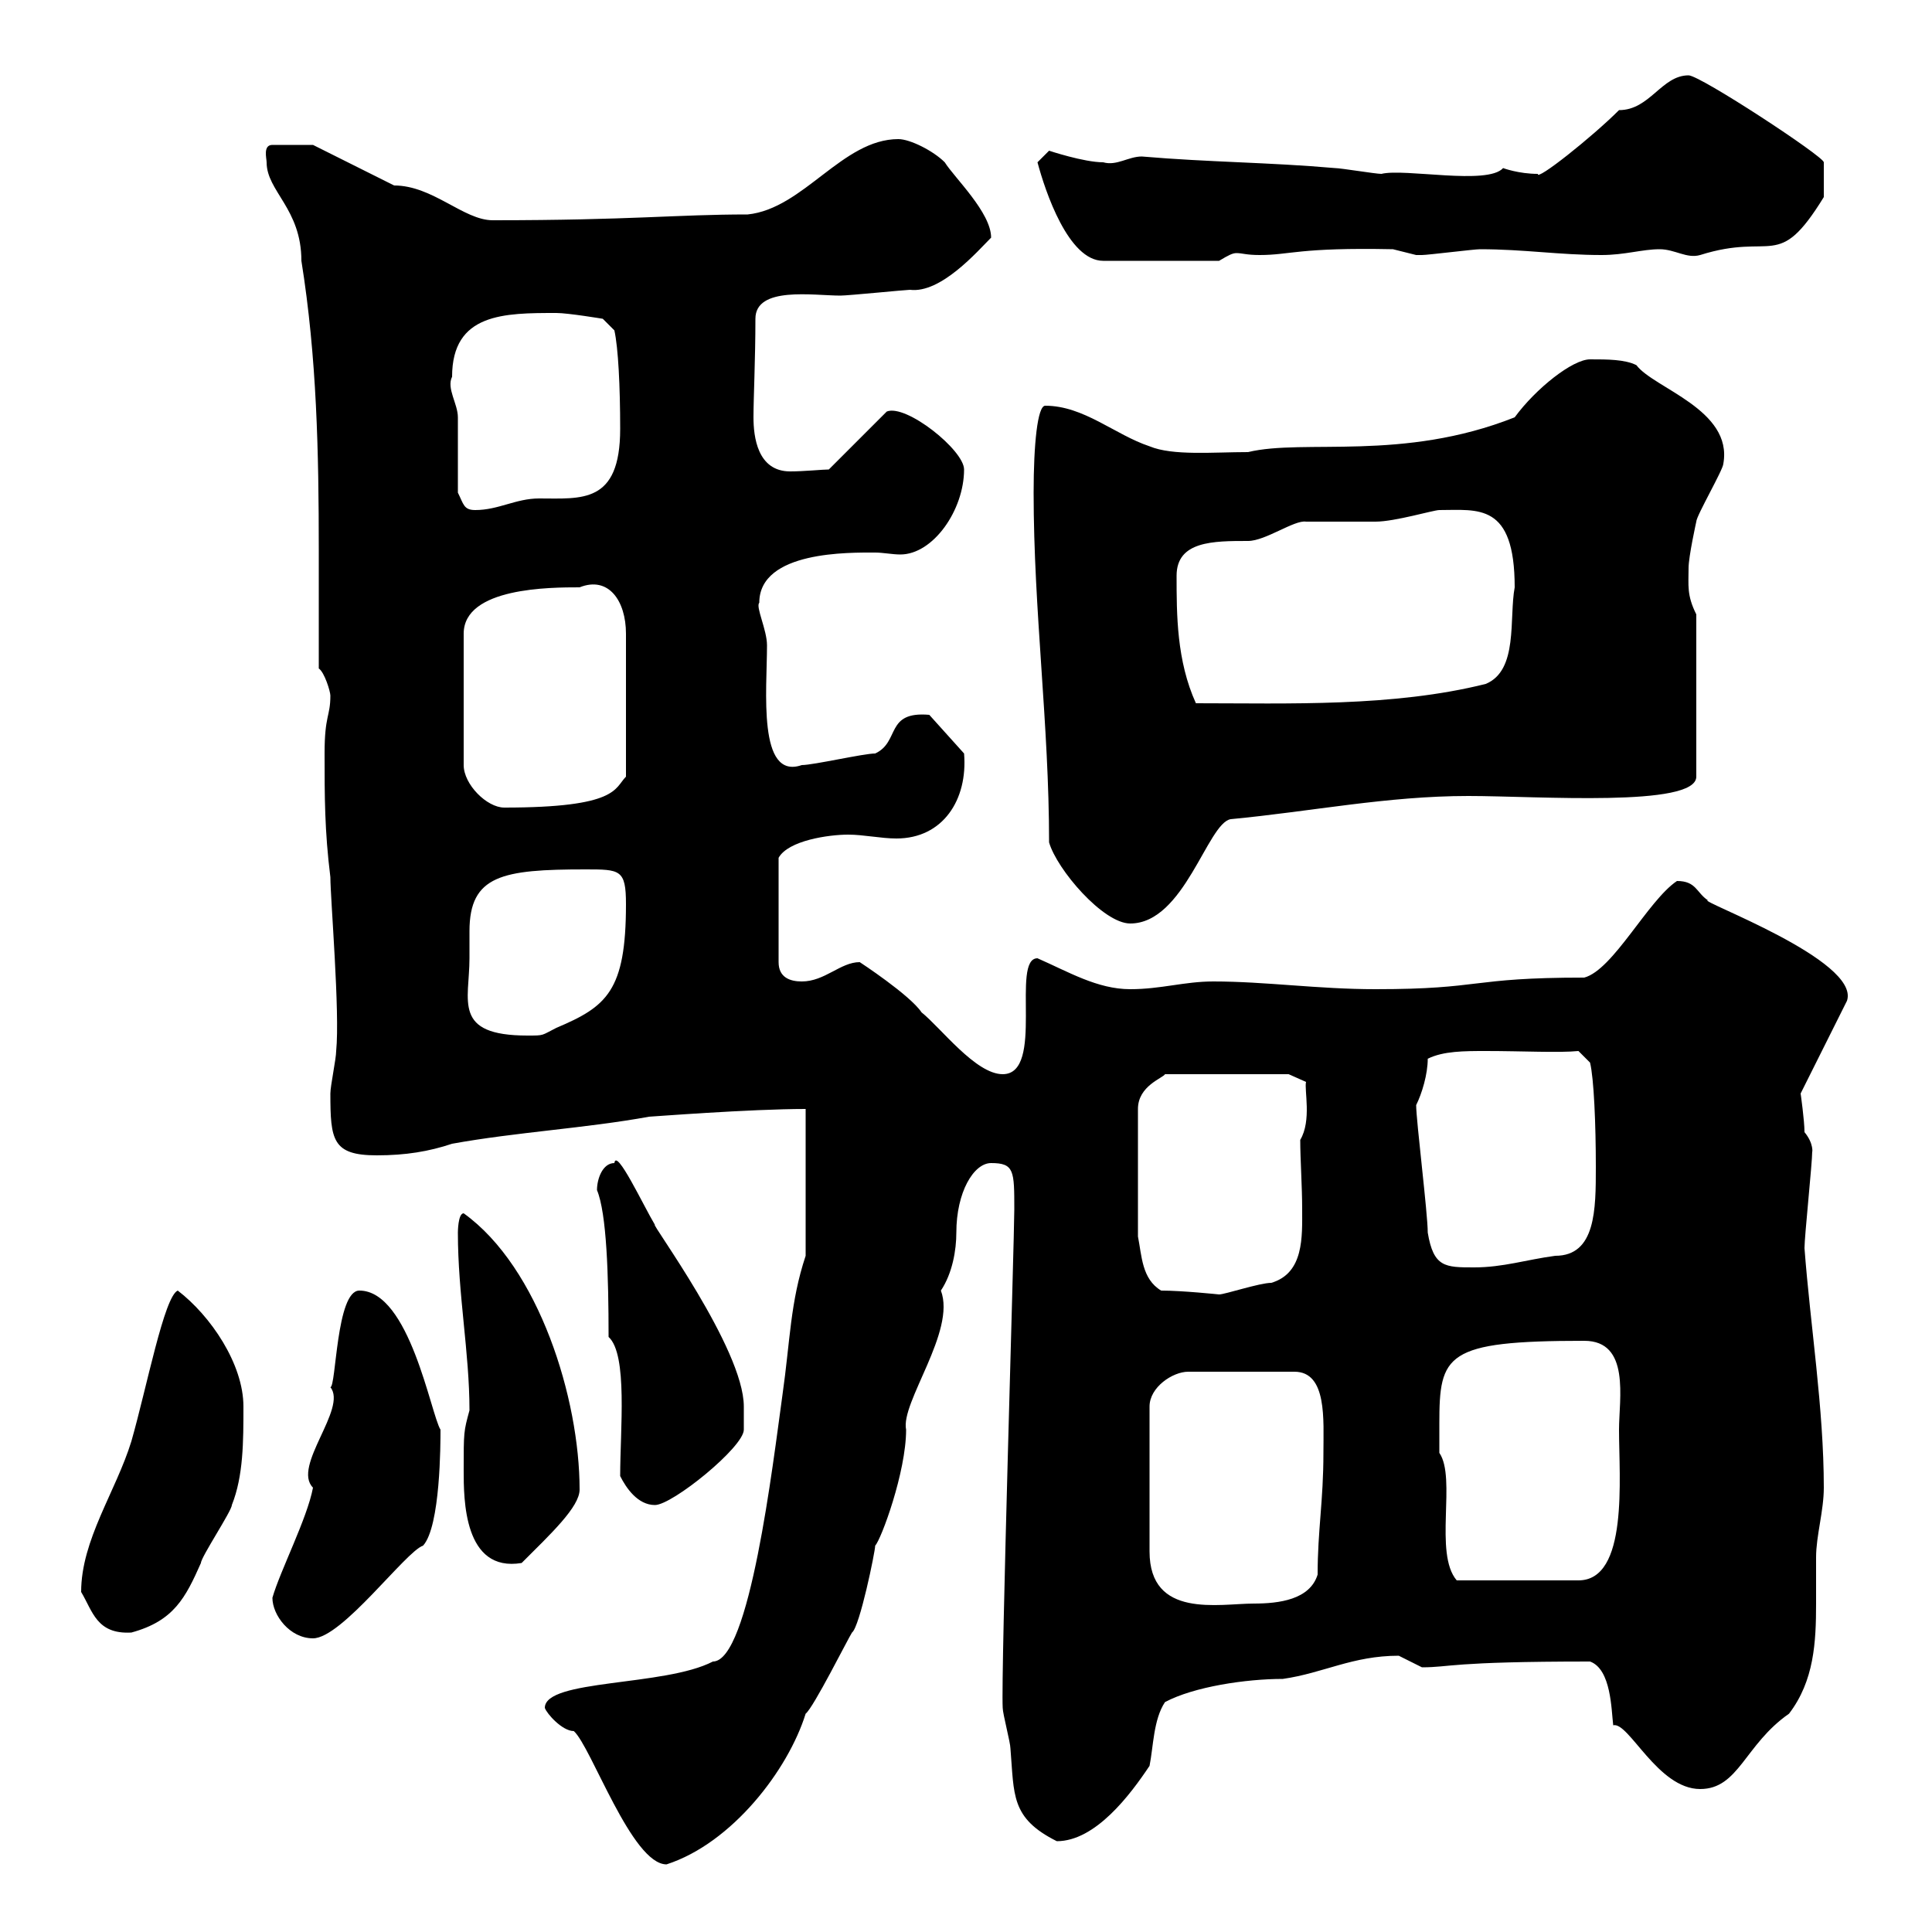 <svg xmlns="http://www.w3.org/2000/svg" xmlns:xlink="http://www.w3.org/1999/xlink" width="300" height="300"><path d="M84.60 265.20C84.90 266.10 87.30 268.80 89.10 268.80C91.80 271.20 98.10 289.50 103.50 289.50C113.70 286.20 122.40 274.80 125.10 266.10C126.30 265.20 131.70 254.40 132.30 253.50C133.50 252.60 135.90 240.90 135.90 240C136.80 239.10 140.70 228.60 140.70 222C139.80 217.80 148.50 206.70 146.10 200.40C147.90 197.70 148.50 194.10 148.50 191.40C148.50 185.10 151.20 180.60 153.90 180.60C157.50 180.60 157.50 181.80 157.50 187.80C157.50 192.30 155.40 260.10 155.70 265.20C155.70 266.10 156.90 270.60 156.90 271.50C157.50 278.70 156.90 282.30 164.10 285.90C170.10 285.90 175.50 278.70 178.50 274.20C179.10 271.20 179.10 267 180.90 264.30C185.40 261.90 193.50 260.70 199.20 260.70C205.50 259.80 210 257.10 217.20 257.10C217.20 257.10 220.80 258.90 220.80 258.90C225.30 258.90 225 258 246.90 258C250.20 259.20 250.20 265.50 250.50 267.90C252.90 267.30 257.40 277.80 264 277.80C270 277.80 270.90 270.90 277.80 266.10C281.70 261 282 255 282 249C282 246.30 282 244.20 282 241.80C282 238.50 283.20 234.60 283.20 231C283.20 218.70 281.10 205.80 280.20 193.80C280.20 192 281.40 180.60 281.40 178.80C281.40 179.10 281.70 177.60 280.20 175.80C280.20 174 279.60 169.80 279.60 169.80L286.80 155.40C288.90 149.10 263.40 139.80 265.20 139.80C263.40 138.60 263.40 136.80 260.40 136.80C255.90 139.80 250.50 150.60 246 151.80C228 151.80 230.40 153.60 213.60 153.60C204.60 153.60 196.50 152.40 188.40 152.40C183.90 152.40 180.30 153.60 175.50 153.60C170.40 153.60 165.90 150.90 161.10 148.80C156.90 148.80 162.30 166.80 155.70 166.80C151.50 166.80 146.10 159.60 143.10 157.20C141.30 154.50 133.50 149.40 133.50 149.40C130.50 149.40 128.10 152.40 124.50 152.40C122.70 152.40 120.90 151.80 120.90 149.40L120.90 133.20C122.40 130.50 128.70 129.60 131.70 129.60C134.10 129.60 136.80 130.20 139.20 130.20C146.40 130.20 150.30 124.20 149.70 117L144.30 111C137.40 110.40 139.80 115.20 135.90 117C134.10 117 126.30 118.80 124.50 118.80C117.60 121.20 119.10 107.10 119.10 100.20C119.10 97.80 117.30 94.20 117.90 93.60C117.90 85.50 132 85.80 135.90 85.80C137.10 85.80 138.60 86.10 139.80 86.10C144.90 86.10 149.70 79.20 149.70 72.90C149.70 69.90 140.70 62.70 137.70 63.90L128.70 72.90C127.80 72.90 124.80 73.20 122.70 73.20C117.60 73.20 117 67.80 117 64.80C117 61.80 117.30 55.80 117.30 49.50C117.30 44.40 126.30 45.90 130.50 45.90C131.70 45.90 140.70 45 141.30 45C146.10 45.60 151.80 39 153.90 36.90C153.90 33 148.20 27.60 146.70 25.20C144.90 23.40 141.30 21.60 139.50 21.60C130.80 21.60 124.80 32.40 116.10 33.30C105 33.30 98.10 34.20 76.50 34.20C72 34.20 67.20 28.80 61.20 28.80C59.40 27.90 50.40 23.40 48.60 22.50L42.30 22.50C40.80 22.50 41.40 24.60 41.40 25.20C41.40 29.70 46.80 32.40 46.80 40.50C49.20 55.50 49.50 70.20 49.50 85.50C49.50 91.50 49.50 97.80 49.50 103.80C50.40 104.40 51.30 107.40 51.30 108C51.30 111.30 50.40 111 50.40 117C50.40 123.60 50.40 129 51.30 136.20C51.30 139.50 52.80 157.20 52.20 163.20C52.20 164.40 51.30 168.60 51.30 169.80C51.30 177 51.60 179.40 58.50 179.40C63 179.40 66.60 178.80 70.20 177.60C80.10 175.80 90.90 175.20 100.80 173.40C101.10 173.40 116.40 172.20 125.10 172.20L125.10 195C122.70 202.20 122.70 208.20 121.50 216.60C120 227.40 116.40 258 110.70 258C103.20 261.90 84.60 260.70 84.60 265.20ZM42.30 248.10C42.30 250.80 45 254.40 48.60 254.40C53.10 254.40 63 240.90 65.70 240C68.40 237 68.40 224.10 68.40 222C66.90 219.60 63.60 200.40 55.80 200.40C52.20 200.40 52.20 215.40 51.30 215.40C54 218.70 45.30 227.70 48.60 231C47.70 235.80 43.50 243.90 42.30 248.10ZM12.60 247.20C14.40 250.20 15 253.80 20.40 253.50C27 251.70 28.80 248.10 31.20 242.70C31.20 241.80 36 234.60 36 233.70C37.80 229.20 37.80 223.80 37.80 218.40C37.80 211.80 32.70 204.30 27.60 200.40C25.50 201.30 22.80 215.40 20.40 223.80C18 231.60 12.60 239.10 12.60 247.20ZM205.50 225.60C205.50 233.10 204.60 237.60 204.60 244.50C203.40 248.40 198.60 249 194.70 249C189.30 249 178.50 251.40 178.50 240.90L178.50 218.40C178.50 215.40 182.10 213 184.50 213L201 213C206.10 213 205.50 220.50 205.50 225.60ZM223.50 221.10C223.50 210.30 224.40 208.20 246 208.20C253.20 208.20 251.40 217.20 251.40 222C251.40 229.50 252.90 245.40 245.10 245.40L226.20 245.40C222.60 241.20 226.20 229.50 223.50 225.60C223.50 225.60 223.50 222 223.50 221.10ZM72 228.30C72 232.80 72 244.20 81 242.70C85.50 238.20 90 234 90 231.30C90 217.20 83.70 196.80 72 188.40C71.10 188.40 71.10 191.40 71.10 191.40C71.10 201 72.90 210 72.90 219C72 222.30 72 222.30 72 228.30ZM96.30 229.20C97.20 231 99 233.70 101.70 233.70C104.40 233.70 115.50 224.70 115.50 222C115.50 222 115.50 219 115.50 218.40C115.50 209.40 100.80 189.60 101.70 190.20C99.90 187.20 95.70 178.20 95.40 180.60C93.60 180.60 92.70 183 92.70 184.80C94.20 188.40 94.50 198 94.50 207.60C97.50 210.30 96.30 222 96.30 229.20ZM180.30 200.40C177.30 198.60 177.30 195 176.70 192L176.70 172.20C176.70 168.60 180.60 167.40 180.90 166.80L200.10 166.80L202.80 168C202.50 169.20 203.70 174 201.90 177C201.90 180 202.20 184.20 202.20 187.80C202.20 192 202.50 197.70 197.40 199.20C195.60 199.20 190.20 201 189.30 201C189.30 201 183.60 200.40 180.30 200.40ZM219.90 171.60C220.80 169.80 221.70 166.80 221.70 164.40C224.10 163.20 227.40 163.20 230.70 163.20C236.40 163.20 242.10 163.50 245.10 163.20L246.90 165C247.50 167.40 247.80 174.60 247.80 181.20C247.80 187.80 247.80 195 241.50 195C237 195.60 233.40 196.80 228.90 196.80C224.40 196.80 222.60 196.80 221.70 191.40C221.70 188.40 219.90 174 219.90 171.60ZM72.90 148.80C72.90 147.30 72.90 145.80 72.90 144.60C72.90 135.90 78 135 90.90 135C96.30 135 97.20 135 97.20 140.40C97.20 153.90 94.20 156.30 86.40 159.60C84 160.80 84.60 160.80 81.90 160.80C70.20 160.80 72.90 155.40 72.90 148.80ZM160.50 76.50C160.50 94.80 162.90 112.50 162.90 130.80C164.10 135 171.30 143.40 175.50 143.40C183.90 143.40 187.50 127.80 191.10 127.20C203.70 126 215.40 123.60 228 123.60C238.80 123.60 263.40 125.40 263.40 120.60L263.40 95.40C261.90 92.40 262.20 90.90 262.20 88.20C262.20 86.40 263.40 81 263.40 81C263.40 80.10 267.60 72.90 267.60 72C269.10 63.60 256.80 60.30 254.10 56.70C252.30 55.80 249.60 55.80 246.90 55.80C244.20 55.80 238.50 60.30 235.20 64.80C217.80 71.70 202.50 68.10 193.80 70.20C188.40 70.20 182.10 70.80 178.50 69.30C173.10 67.50 168.30 63 162.30 63C161.10 63 160.50 69 160.50 76.50ZM90 91.20C94.50 89.40 97.20 93.30 97.20 98.40L97.20 120.60C95.40 122.40 96 125.40 78.30 125.40C75.60 125.40 72 121.80 72 118.80L72 98.40C72 91.20 85.50 91.20 90 91.20ZM182.70 89.40C182.70 84 188.40 84 193.80 84C196.50 84 201 80.70 202.80 81C203.70 81 212.70 81 213.60 81C216.60 81 222.60 79.20 223.50 79.20C229.50 79.20 235.20 78 235.20 91.20C234.30 96 235.80 104.10 230.70 106.20C216.30 109.80 200.10 109.20 185.70 109.20C182.70 102.60 182.70 95.40 182.70 89.40ZM71.10 76.50C71.10 74.70 71.10 66.60 71.10 64.80C71.10 62.70 69.30 60.30 70.20 58.50C70.20 48.60 78.30 48.60 86.40 48.60C88.20 48.60 93.60 49.50 93.60 49.50L95.40 51.30C96 54 96.30 60 96.30 66.60C96.30 78.30 90.30 77.40 83.70 77.40C80.10 77.40 77.40 79.20 73.80 79.20C72 79.20 72 78.30 71.10 76.50ZM161.10 25.20C162.30 29.70 165.90 40.50 171.30 40.50L189.30 40.50C190.80 39.60 191.40 39.30 192 39.30C192.90 39.30 193.50 39.60 195.60 39.60C200.40 39.60 201.60 38.40 216.30 38.70C216.30 38.70 219.90 39.60 219.90 39.60C220.80 39.60 220.80 39.60 220.80 39.60C221.70 39.60 228.90 38.70 229.80 38.70C236.70 38.70 242.10 39.60 248.70 39.60C252.30 39.60 255 38.70 257.70 38.70C260.10 38.70 261.90 40.20 264 39.60C275.40 36 276 42.30 283.20 30.60C283.20 30.30 283.20 26.10 283.20 25.20C283.20 24.30 264 11.70 262.20 11.70C258 11.70 256.20 17.10 251.40 17.10C247.20 21.30 238.50 28.20 238.80 27C235.80 27 233.40 26.10 233.40 26.10C231 28.80 218.10 26.10 214.50 27C213.60 27 208.20 26.10 207.30 26.10C197.10 25.20 187.80 25.20 177.30 24.30C175.20 24.30 173.40 25.80 171.30 25.20C168.30 25.20 162.90 23.40 162.90 23.40C162.90 23.40 161.10 25.20 161.10 25.20Z"/></svg>